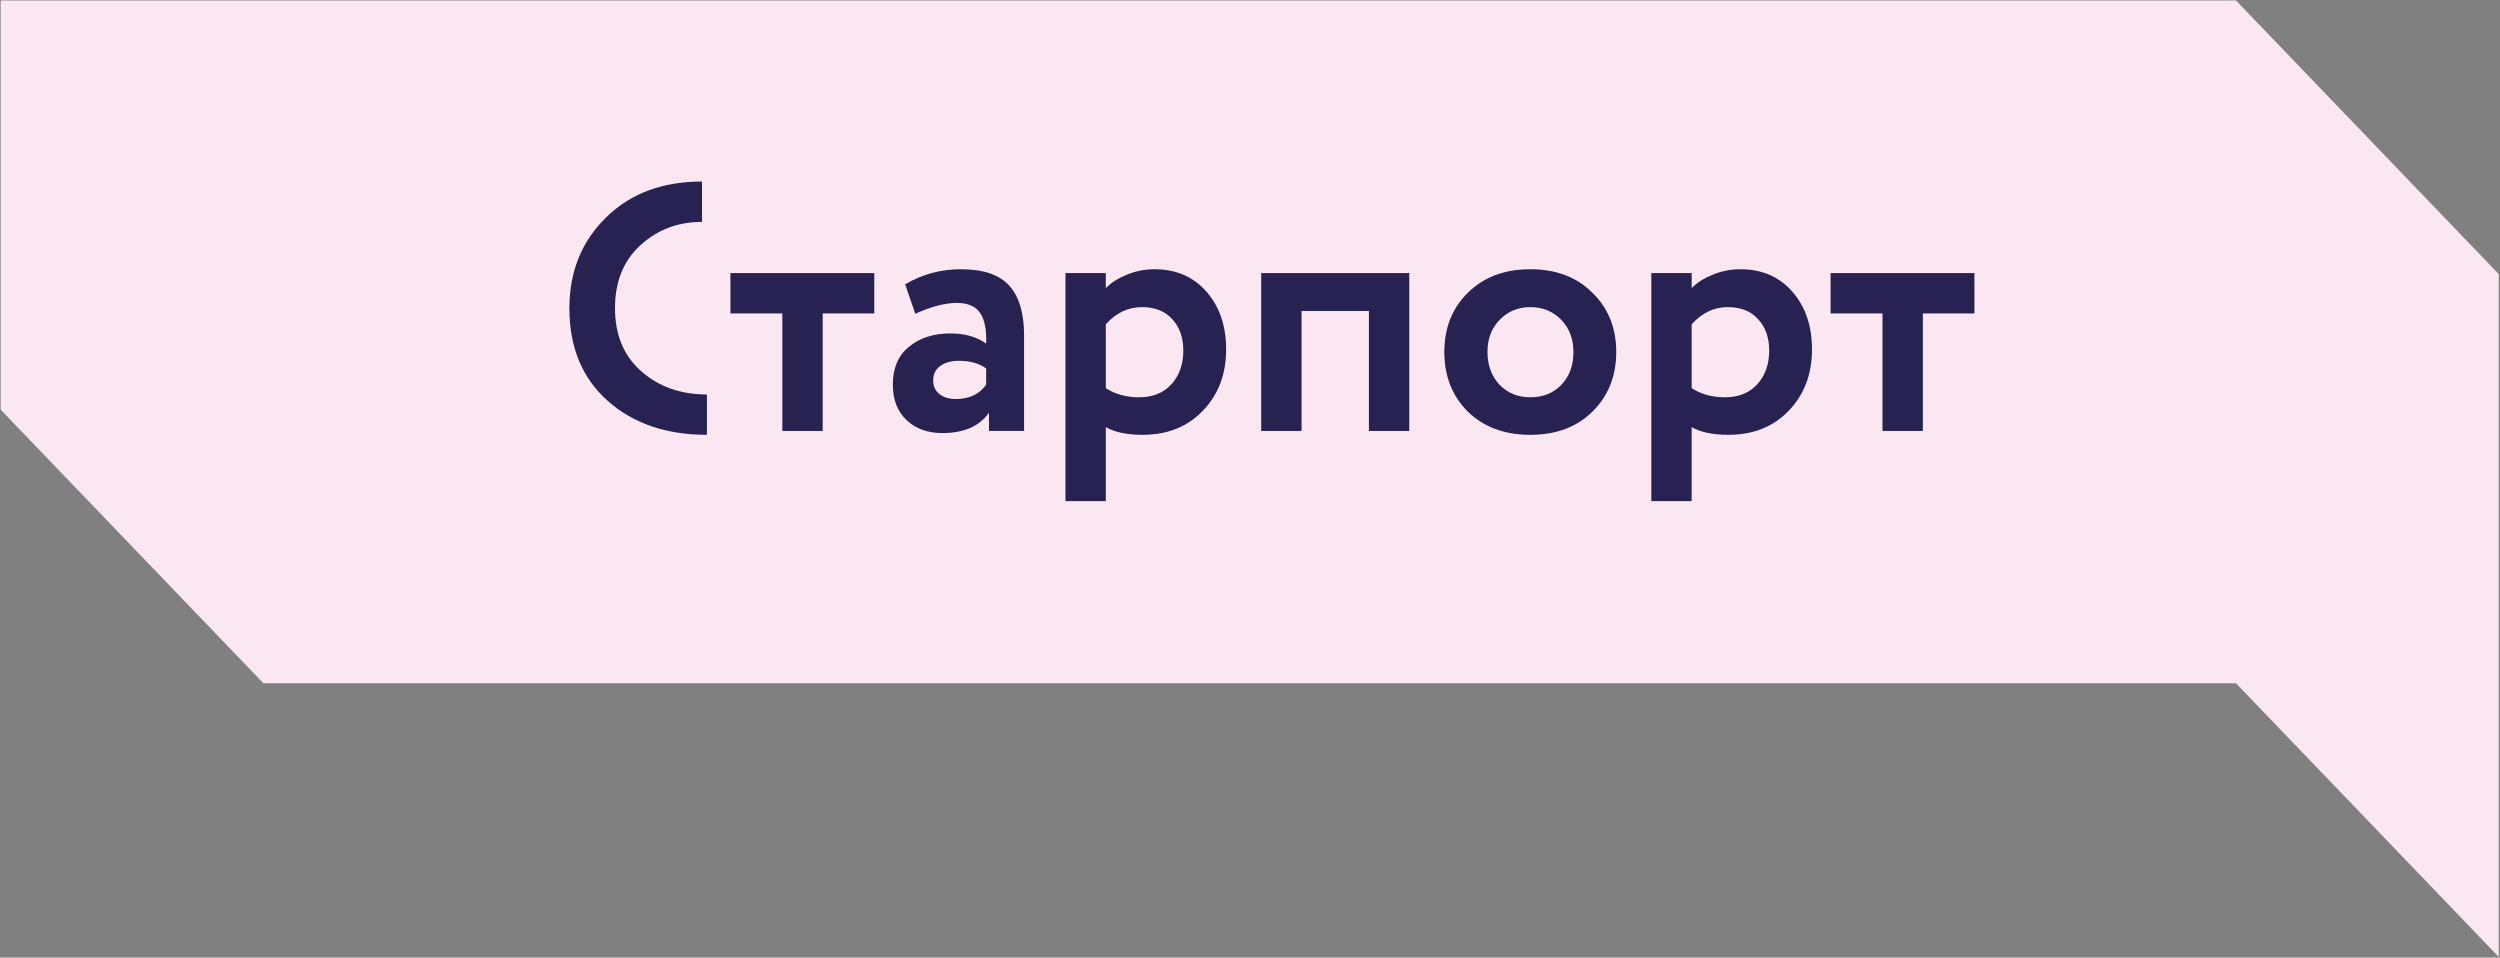 <?xml version="1.0" encoding="UTF-8"?> <svg xmlns="http://www.w3.org/2000/svg" width="1509" height="578" viewBox="0 0 1509 578" fill="none"><rect x="0" y="0" width="1509" height="578" fill="#808080" stroke="none"/><path d="M1349.64 0.275H0.402V247.268L158.999 412.427H1349.64L1508.23 577.59V165.434L1349.64 0.275Z" fill="#FAE7F1"></path><path d="M426.697 238.105V262.457C402.133 262.457 382.158 255.61 366.771 241.917C351.383 228.224 343.689 209.589 343.689 186.014C343.689 163.992 351.03 145.781 365.712 131.382C380.393 116.841 399.734 109.571 423.732 109.571V133.923C409.192 133.923 396.769 138.652 386.464 148.11C376.299 157.427 371.217 170.062 371.217 186.014C371.217 202.107 376.511 214.813 387.099 224.13C397.687 233.447 410.886 238.105 426.697 238.105Z" fill="#272251"></path><path d="M440.885 189.19V164.838H527.704V189.19H496.576V260.127H472.224V189.19H440.885Z" fill="#272251"></path><path d="M552.478 189.402L546.337 171.615C556.642 165.545 567.865 162.51 580.006 162.51C593.558 162.51 603.299 165.827 609.228 172.462C615.157 179.097 618.122 188.979 618.122 202.107V260.128H596.946V249.117C591.158 257.305 581.771 261.398 568.783 261.398C559.889 261.398 552.69 258.787 547.184 253.564C541.679 248.34 538.926 241.211 538.926 232.176C538.926 222.153 542.173 214.53 548.666 209.307C555.16 203.943 563.489 201.26 573.653 201.26C582.406 201.26 589.605 203.307 595.252 207.401C595.535 199.072 594.335 192.932 591.652 188.979C588.97 184.885 584.241 182.838 577.465 182.838C570.406 182.838 562.077 185.026 552.478 189.402ZM576.83 240.858C585.017 240.858 591.158 237.964 595.252 232.176V222.436C591.158 219.33 585.582 217.777 578.524 217.777C574.147 217.777 570.477 218.836 567.512 220.954C564.689 222.93 563.277 225.824 563.277 229.635C563.277 233.165 564.548 235.917 567.089 237.894C569.63 239.87 572.877 240.858 576.83 240.858Z" fill="#272251"></path><path d="M643.109 302.479V164.839H667.461V173.944C670.567 170.697 674.731 168.015 679.954 165.898C685.319 163.639 690.966 162.51 696.895 162.51C709.882 162.51 720.329 167.027 728.234 176.062C736.14 185.097 740.092 196.743 740.092 211.001C740.092 225.824 735.434 238.105 726.117 247.846C716.8 257.587 704.659 262.457 689.695 262.457C680.237 262.457 672.825 260.904 667.461 257.799V302.479H643.109ZM689.272 185.379C680.943 185.379 673.672 188.838 667.461 195.755V234.294C673.108 237.964 679.813 239.8 687.578 239.8C695.765 239.8 702.259 237.188 707.059 231.965C711.859 226.6 714.258 219.824 714.258 211.636C714.258 203.872 712.07 197.59 707.694 192.79C703.318 187.849 697.177 185.379 689.272 185.379Z" fill="#272251"></path><path d="M826.276 260.127V187.707H785.619V260.127H761.268V164.838H850.627V260.127H826.276Z" fill="#272251"></path><path d="M885.99 248.481C876.532 239.023 871.803 227.024 871.803 212.483C871.803 197.943 876.532 186.014 885.99 176.697C895.59 167.239 908.154 162.509 923.682 162.509C939.211 162.509 951.704 167.239 961.163 176.697C970.762 186.014 975.562 197.943 975.562 212.483C975.562 227.024 970.762 239.023 961.163 248.481C951.704 257.798 939.211 262.457 923.682 262.457C908.154 262.457 895.59 257.798 885.99 248.481ZM897.848 212.483C897.848 220.389 900.248 226.953 905.048 232.176C909.989 237.258 916.2 239.799 923.682 239.799C931.305 239.799 937.517 237.329 942.317 232.388C947.258 227.306 949.728 220.671 949.728 212.483C949.728 204.578 947.258 198.084 942.317 193.002C937.376 187.92 931.164 185.379 923.682 185.379C916.342 185.379 910.201 187.92 905.26 193.002C900.319 197.943 897.848 204.437 897.848 212.483Z" fill="#272251"></path><path d="M996.736 302.479V164.839H1021.09V173.944C1024.19 170.697 1028.36 168.015 1033.58 165.898C1038.95 163.639 1044.59 162.51 1050.52 162.51C1063.51 162.51 1073.96 167.027 1081.86 176.062C1089.77 185.097 1093.72 196.743 1093.72 211.001C1093.72 225.824 1089.06 238.105 1079.74 247.846C1070.43 257.587 1058.29 262.457 1043.32 262.457C1033.86 262.457 1026.45 260.904 1021.09 257.799V302.479H996.736ZM1042.9 185.379C1034.57 185.379 1027.3 188.838 1021.09 195.755V234.294C1026.73 237.964 1033.44 239.8 1041.2 239.8C1049.39 239.8 1055.89 237.188 1060.69 231.965C1065.49 226.6 1067.89 219.824 1067.89 211.636C1067.89 203.872 1065.7 197.59 1061.32 192.79C1056.94 187.849 1050.8 185.379 1042.9 185.379Z" fill="#272251"></path><path d="M1104.94 189.19V164.838H1191.76V189.19H1160.63V260.127H1136.28V189.19H1104.94Z" fill="#272251"></path></svg> 